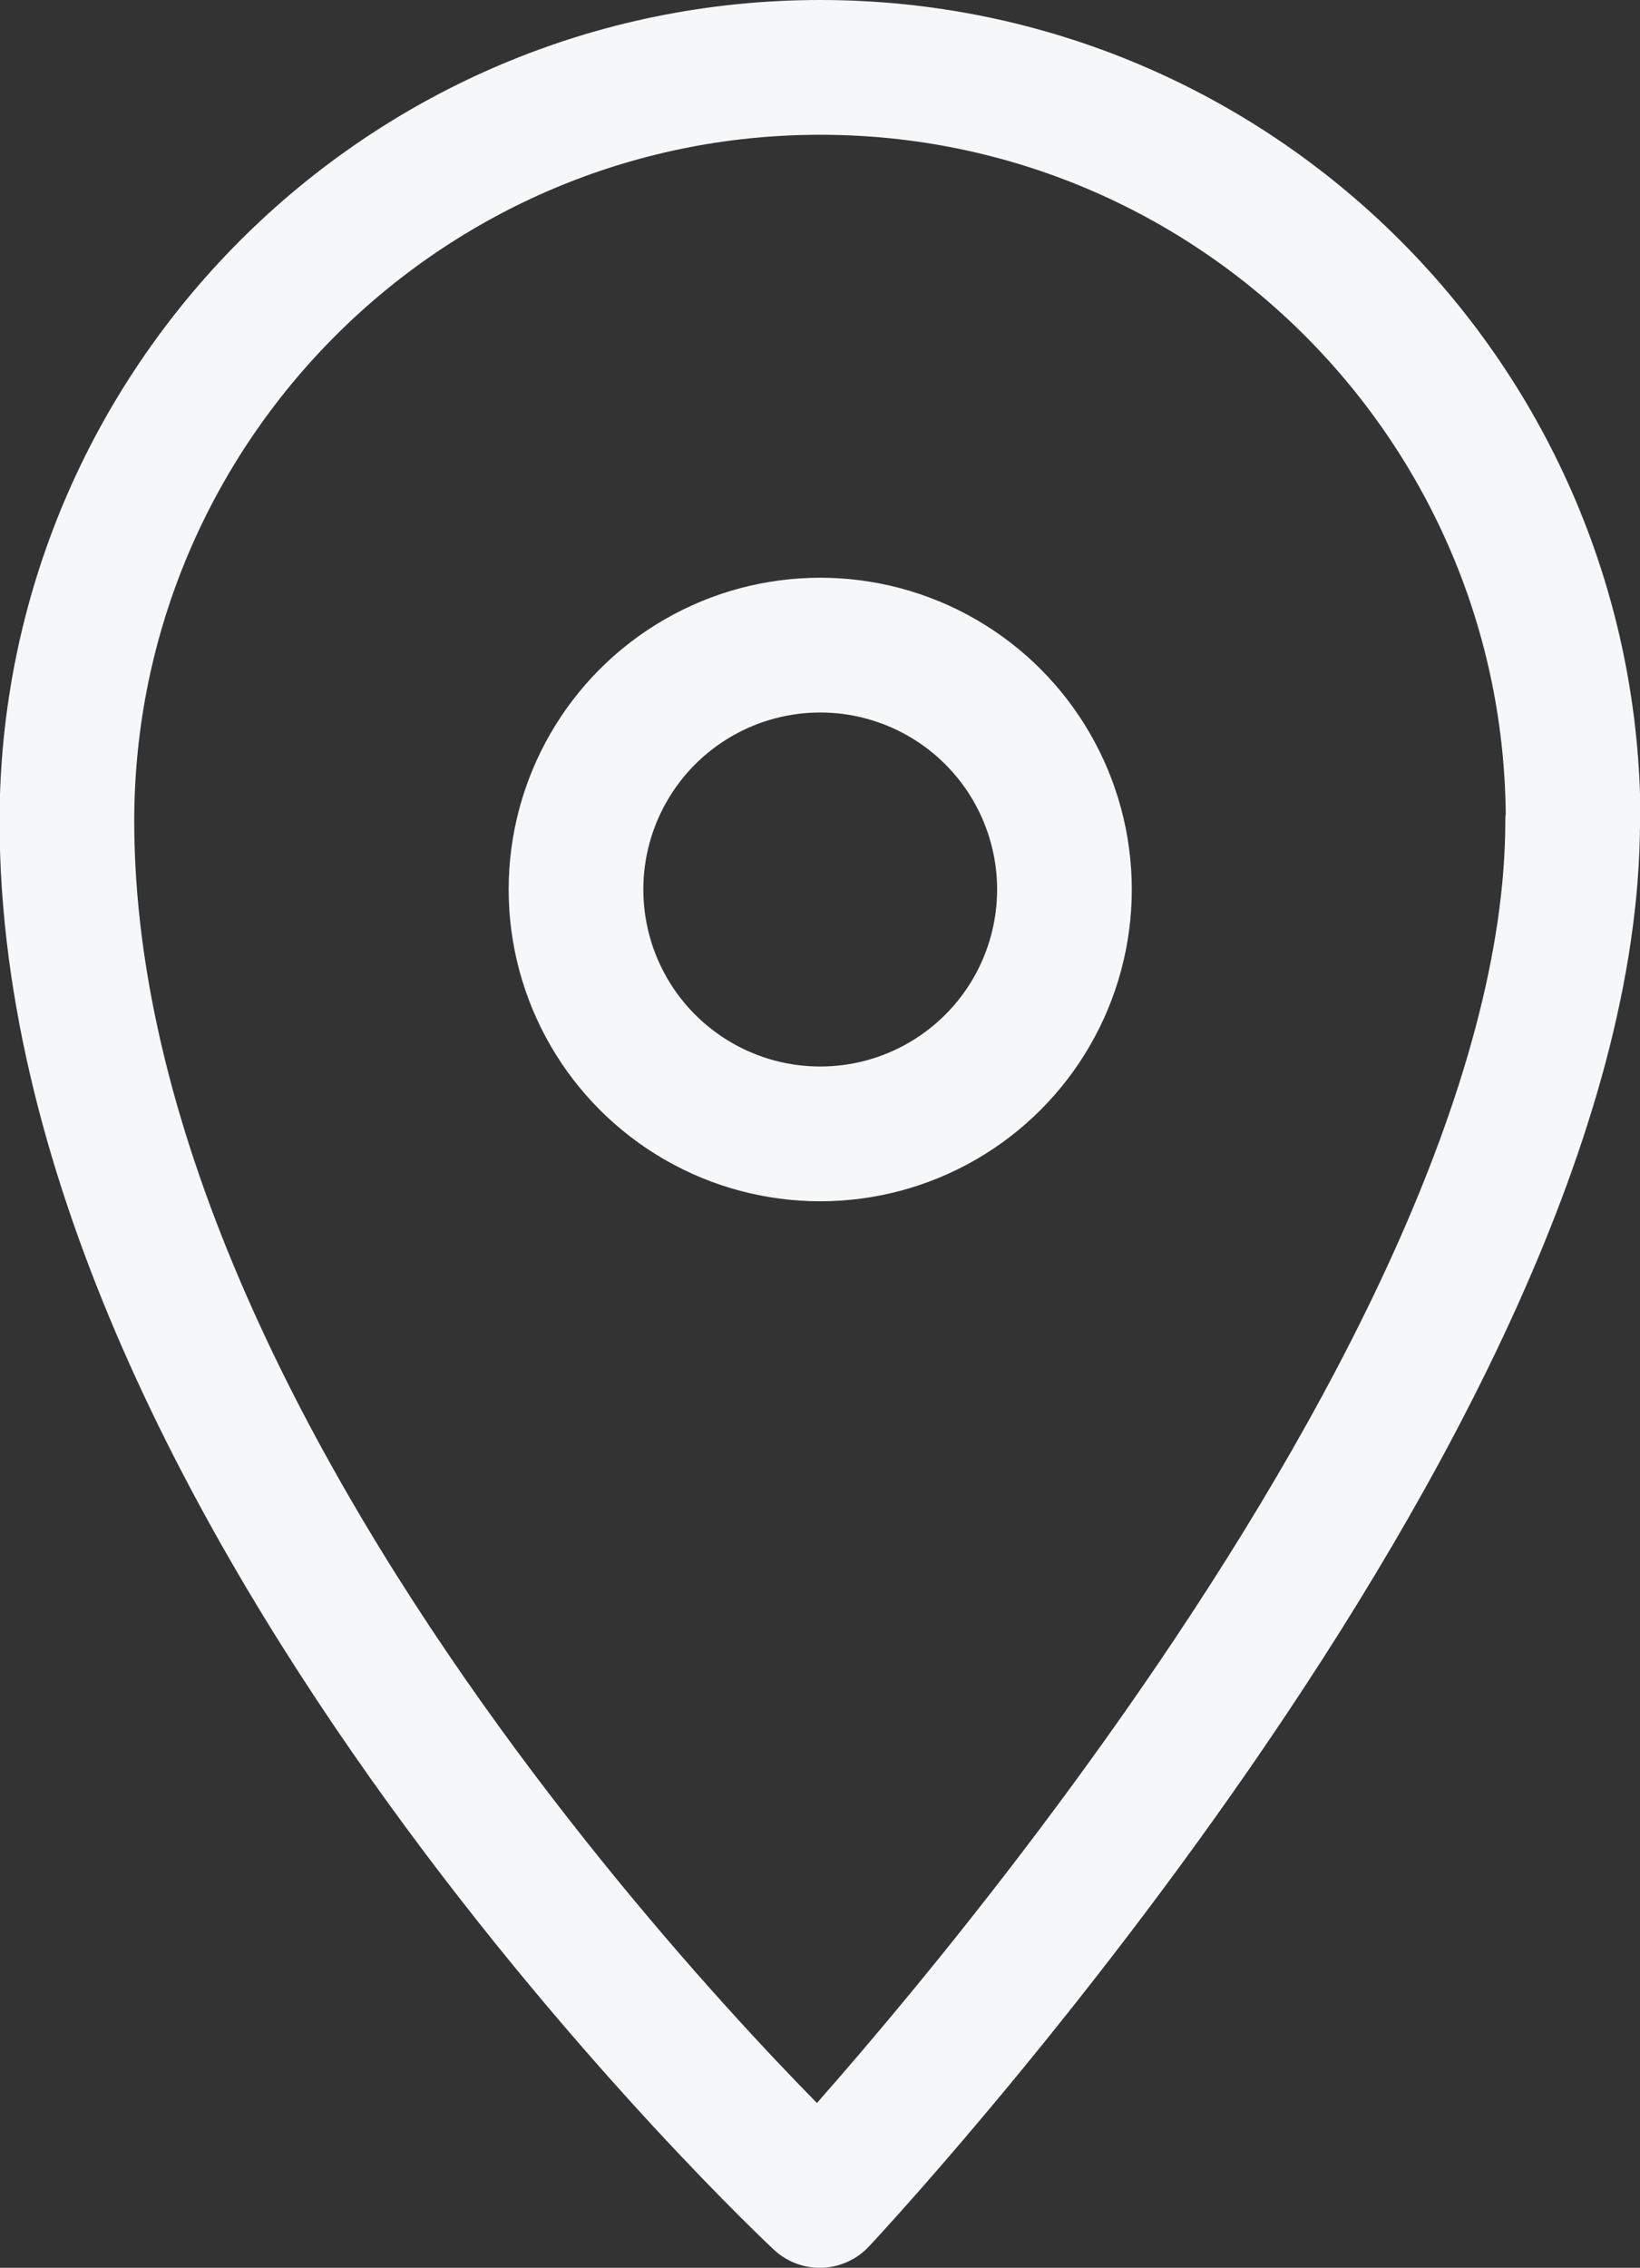 <?xml version="1.0" encoding="UTF-8"?> <svg xmlns="http://www.w3.org/2000/svg" id="_Слой_2" data-name="Слой 2" viewBox="0 0 36.53 50.48"><rect x="0" y="0" width="36.53" height="50.48" fill="#333333" stroke="none"/> <defs> <style> .cls-1 { fill: none; stroke: #f5f7f8; stroke-linecap: round; stroke-linejoin: round; stroke-width: 3px; } </style> </defs> <g id="_Слой_1-2" data-name="Слой 1"> <path class="cls-1" d="M35.03,18.27c0,12.86-16.77,30.71-16.77,30.71,0,0-16.77-15.64-16.77-30.71C1.5,9.01,9.01,1.5,18.27,1.5s16.77,7.51,16.77,16.77Z"></path> <circle class="cls-1" cx="18.27" cy="19.8" r="5.44"></circle> </g> </svg> 